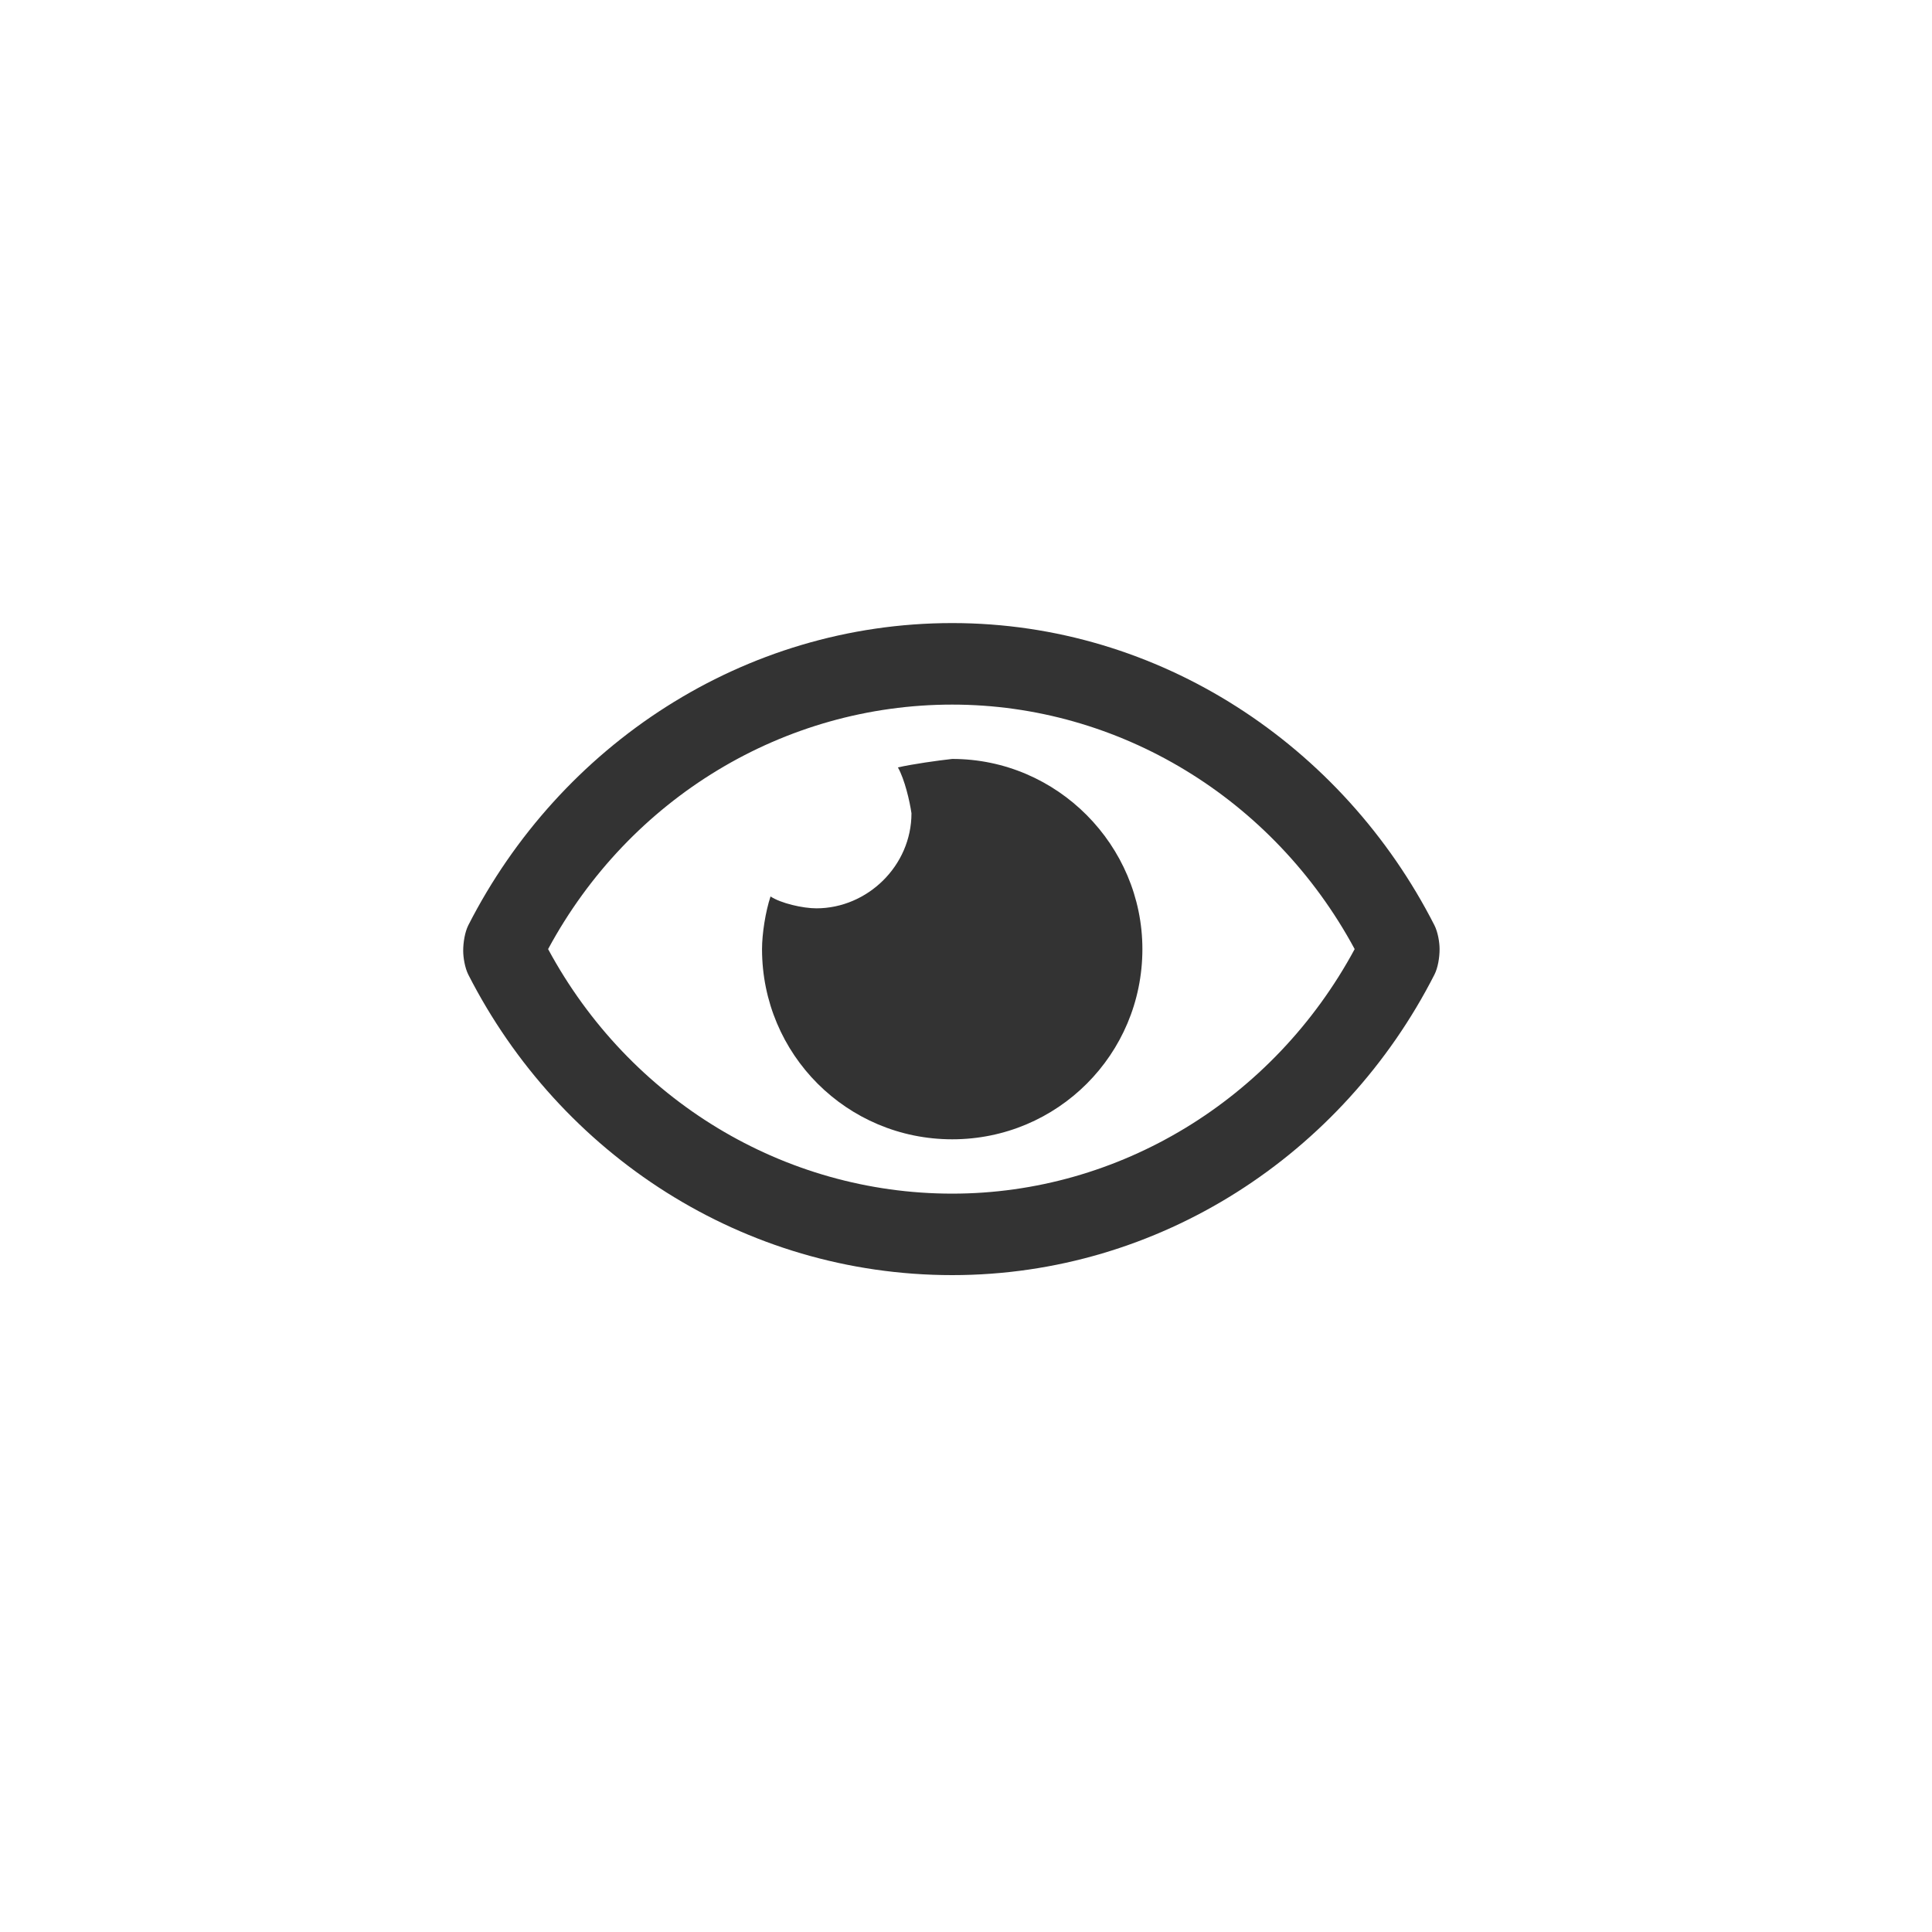 <svg width="40" height="40" viewBox="0 0 40 40" fill="none" xmlns="http://www.w3.org/2000/svg">
<g filter="url(#filter0_b)">
<rect width="40" height="40" rx="20" fill="white" fill-opacity="0.8"/>
<path d="M19.715 15.713C19.398 15.748 18.906 15.818 18.59 15.888C18.73 16.134 18.836 16.592 18.871 16.838C18.871 17.927 17.957 18.806 16.902 18.806C16.621 18.806 16.164 18.701 15.953 18.56C15.848 18.877 15.777 19.334 15.777 19.65C15.777 21.83 17.535 23.588 19.715 23.588C21.895 23.588 23.652 21.83 23.652 19.65C23.652 17.506 21.895 15.713 19.715 15.713ZM29.699 19.158C27.801 15.431 24.004 12.9 19.715 12.9C15.391 12.9 11.594 15.431 9.695 19.158C9.625 19.299 9.59 19.509 9.59 19.685C9.59 19.826 9.625 20.037 9.695 20.177C11.594 23.904 15.391 26.4 19.715 26.4C24.004 26.4 27.801 23.904 29.699 20.177C29.77 20.037 29.805 19.826 29.805 19.65C29.805 19.509 29.77 19.299 29.699 19.158ZM19.715 24.713C16.234 24.713 13.035 22.779 11.348 19.65C13.035 16.521 16.234 14.588 19.715 14.588C23.16 14.588 26.359 16.521 28.047 19.65C26.359 22.779 23.16 24.713 19.715 24.713Z" fill="#333333"/>
</g>
<defs>
<filter id="filter0_b" x="-20" y="-20" width="80" height="80" filterUnits="userSpaceOnUse" color-interpolation-filters="sRGB">
<feFlood flood-opacity="0" result="BackgroundImageFix"/>
<feGaussianBlur in="BackgroundImage" stdDeviation="10"/>
<feComposite in2="SourceAlpha" operator="in" result="effect1_backgroundBlur"/>
<feBlend mode="normal" in="SourceGraphic" in2="effect1_backgroundBlur" result="shape"/>
</filter>
</defs>
</svg>
